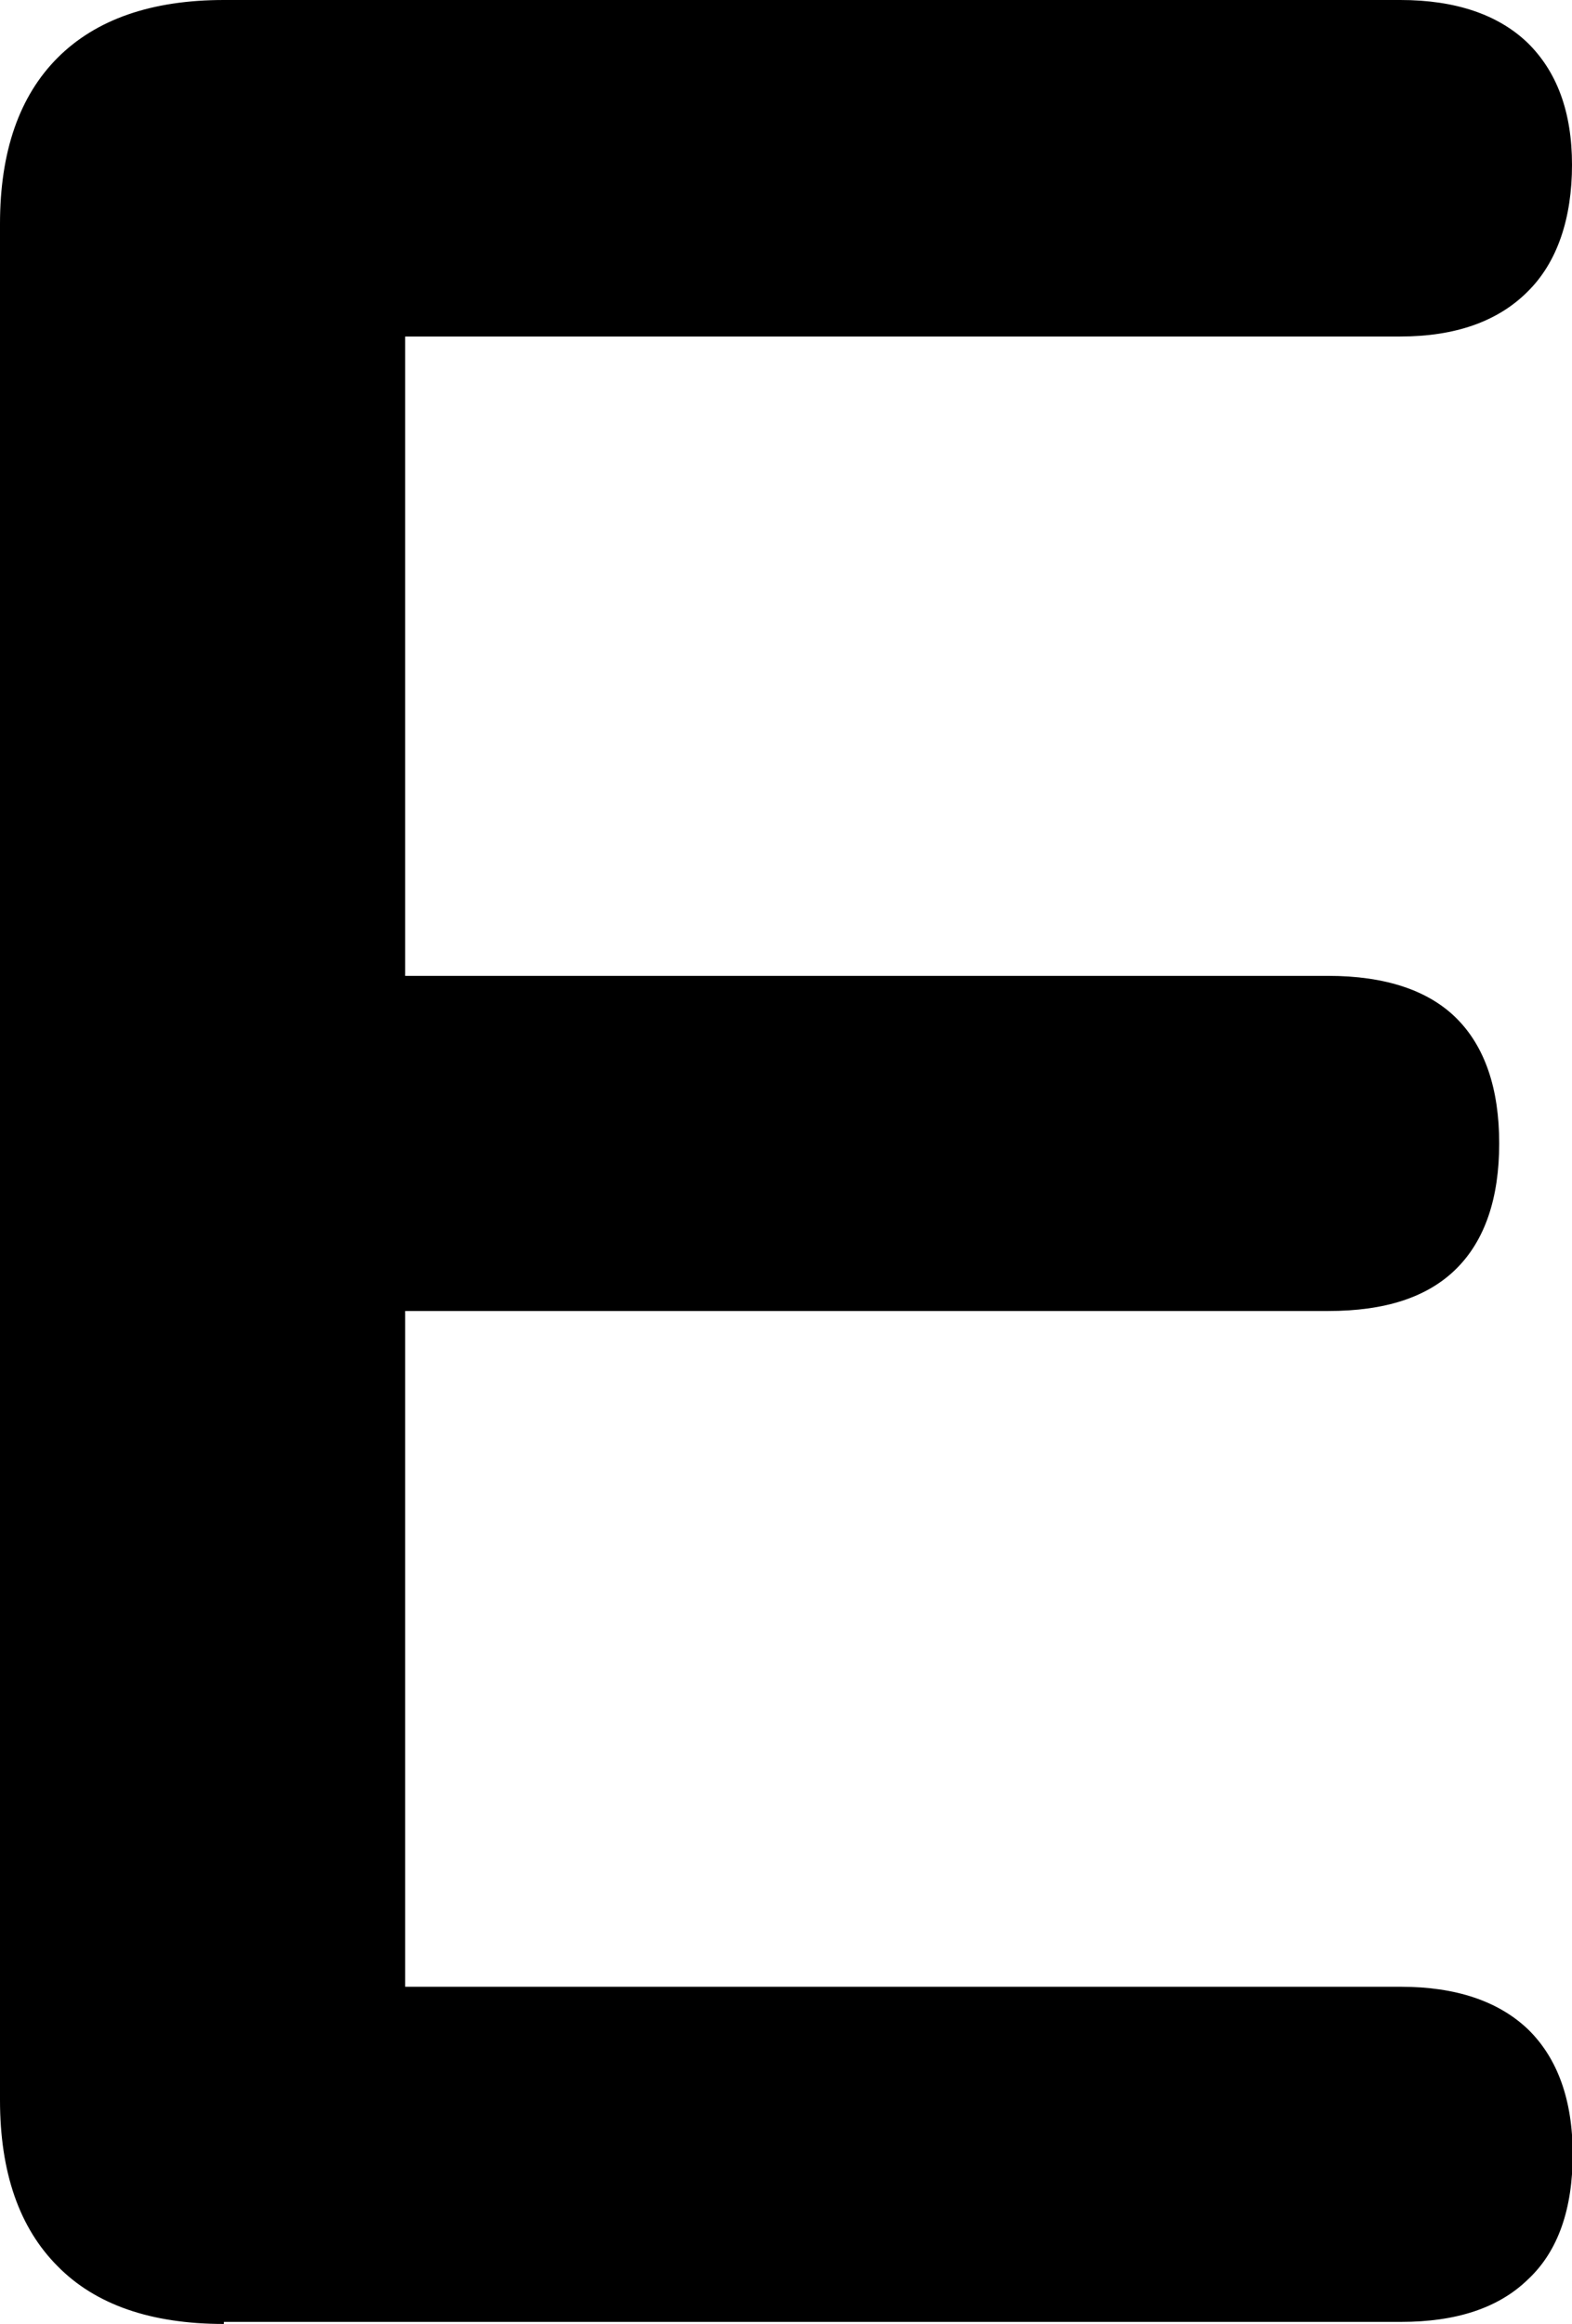<?xml version="1.0" encoding="UTF-8"?>
<svg xmlns="http://www.w3.org/2000/svg" id="Livello_2" data-name="Livello 2" viewBox="0 0 22.89 33.84">
  <defs>
    <style>
      .cls-1 {
        fill: #000;
        stroke-width: 0px;
      }
    </style>
  </defs>
  <g id="Layer_1" data-name="Layer 1">
    <path class="cls-1" d="M3.26,33.84c-1.06,0-1.87-.28-2.42-.84-.56-.56-.84-1.37-.84-2.42V3.26C0,2.21.28,1.4.84.84c.56-.56,1.37-.84,2.42-.84h17.13c.8,0,1.42.21,1.85.62.43.42.65,1.01.65,1.78s-.21,1.42-.65,1.85c-.43.43-1.05.65-1.85.65H5.9v9.31h13.44c.83,0,1.46.21,1.87.62s.62,1.02.62,1.82-.21,1.41-.62,1.82c-.42.42-1.04.62-1.87.62H5.9v9.84h14.5c.8,0,1.42.21,1.85.62.43.42.65,1.03.65,1.82s-.21,1.41-.65,1.82c-.43.42-1.05.62-1.85.62H3.26Z"></path>
  </g>
</svg>
